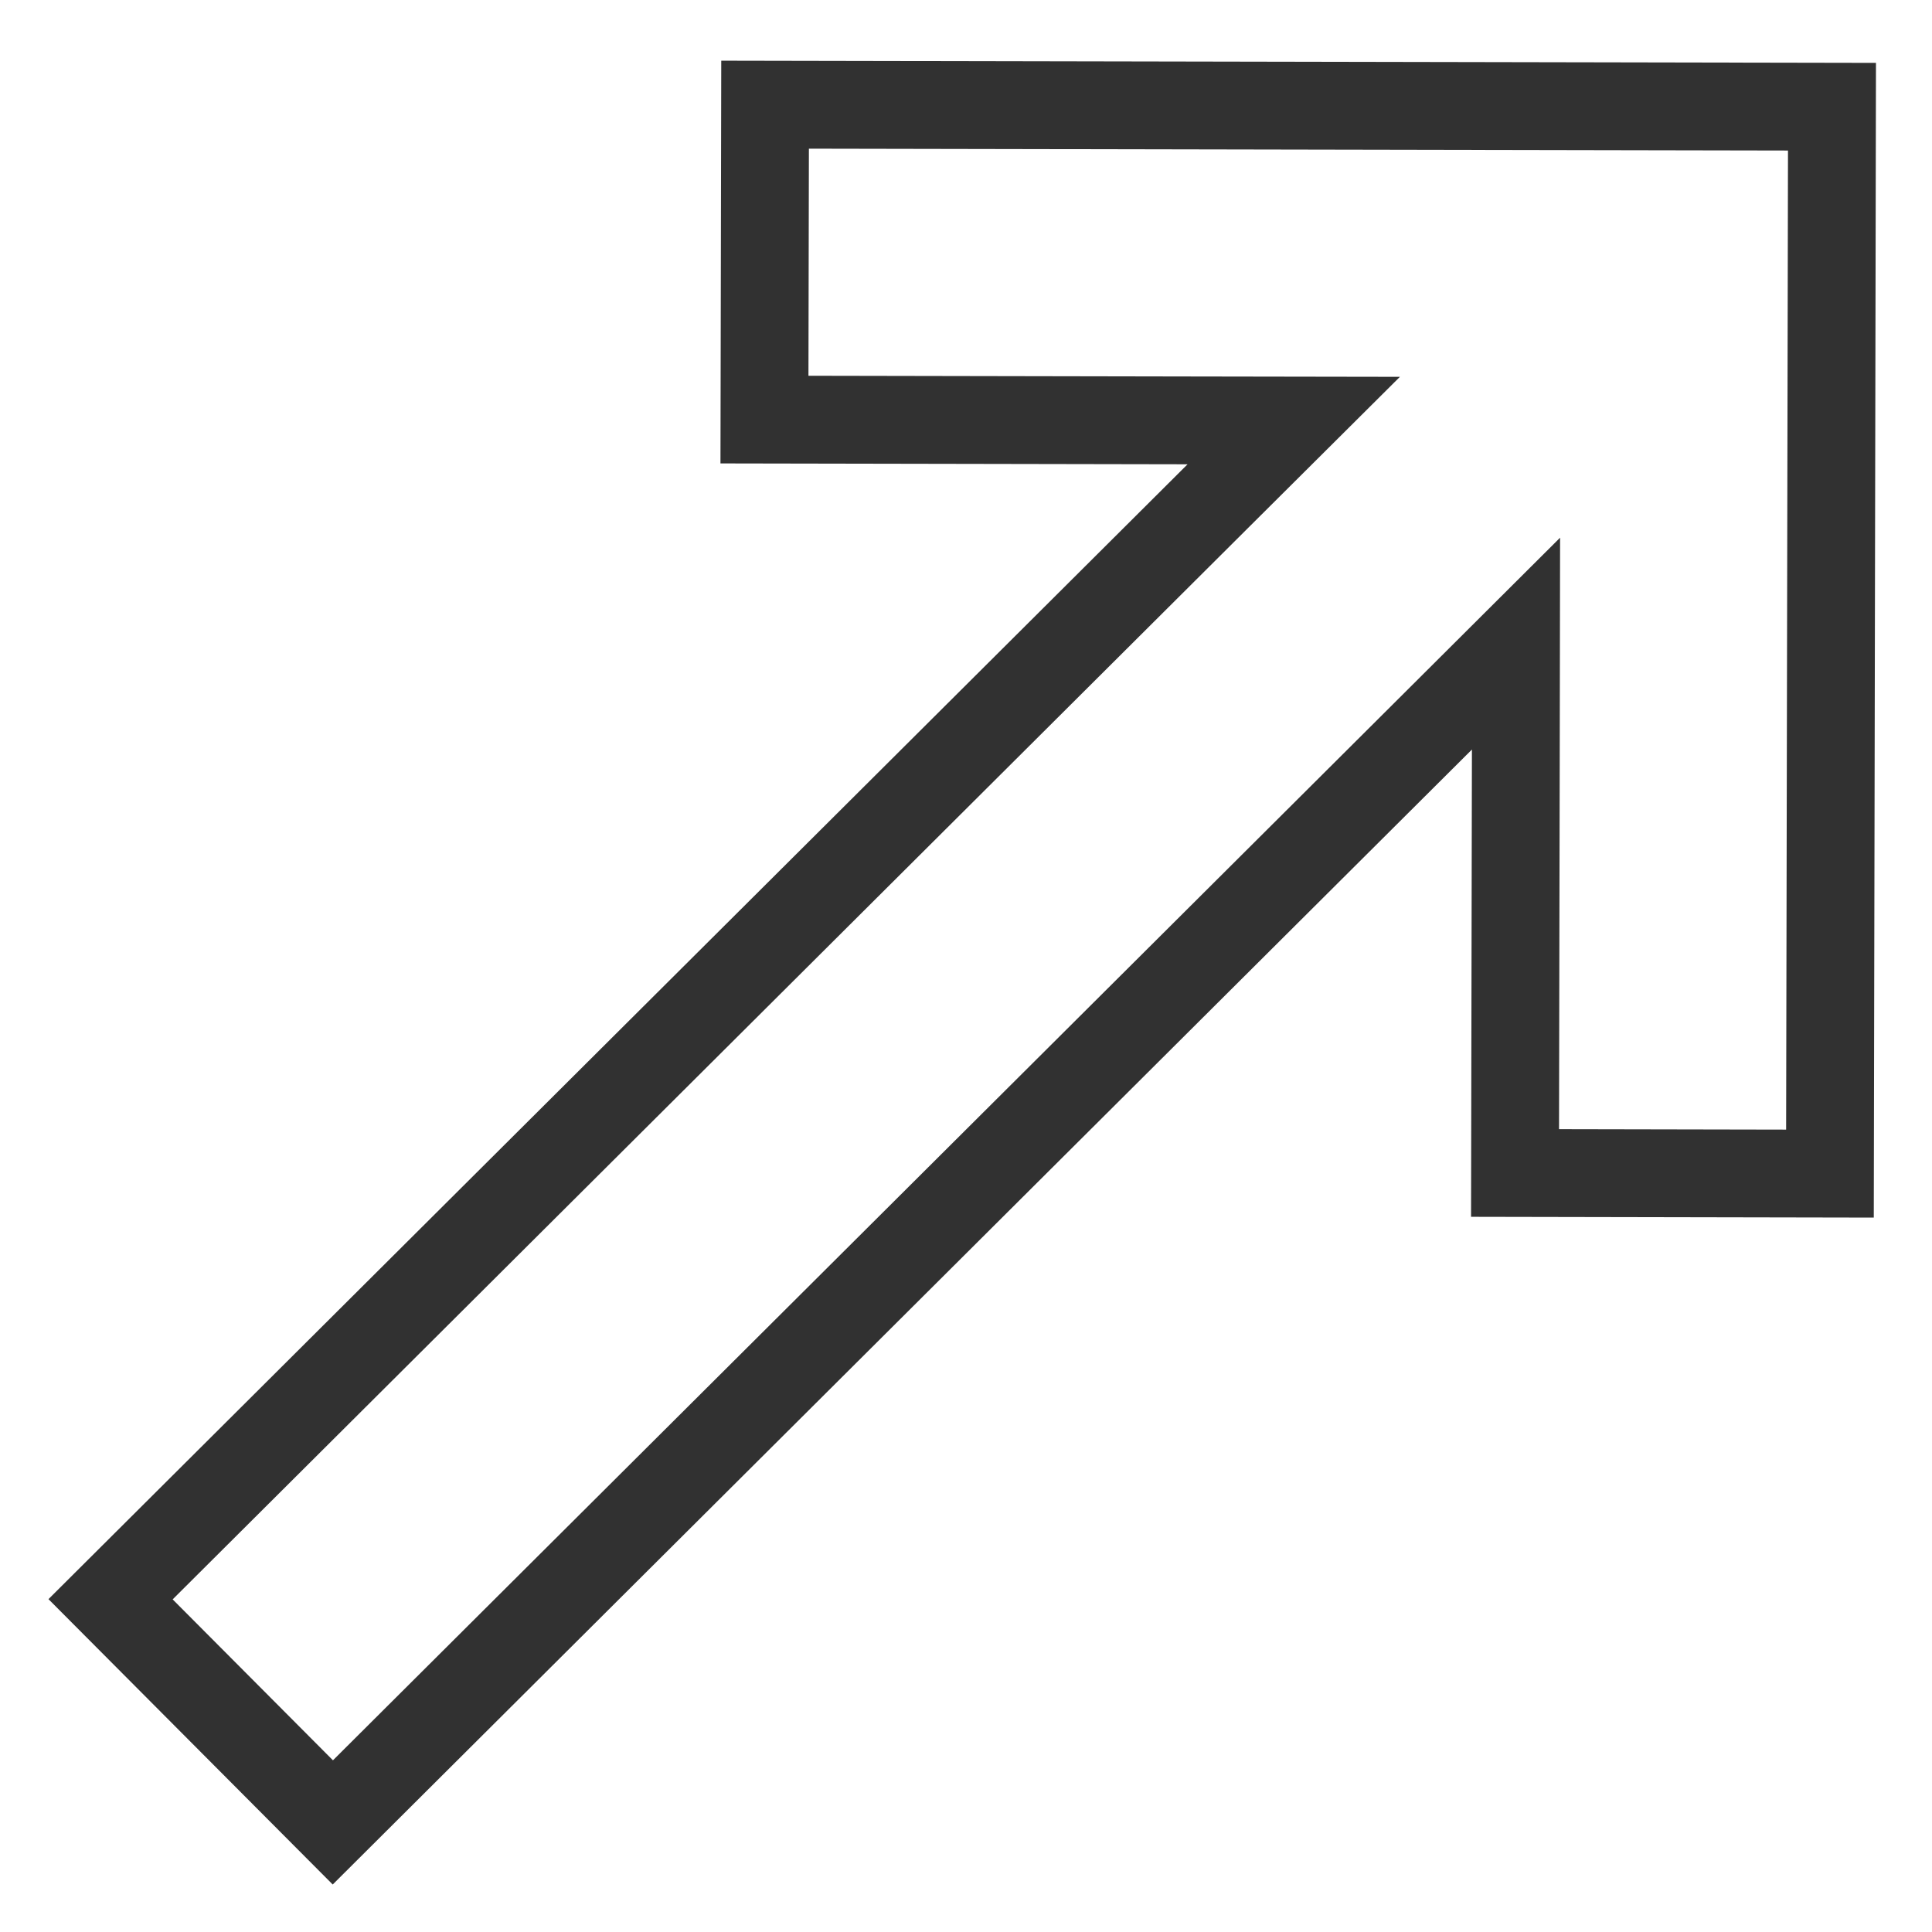 <?xml version="1.0" encoding="UTF-8"?> <svg xmlns="http://www.w3.org/2000/svg" width="22" height="22" viewBox="0 0 22 22" fill="none"> <path d="M17.261 8.537L17.252 13.357L20.838 13.364L20.861 1.215L8.712 1.192L8.705 4.778L13.524 4.787L14.732 4.789L13.876 5.641L1.259 18.211L3.79 20.752L16.408 8.181L17.263 7.329L17.261 8.537Z" stroke="#313131"></path> </svg> 